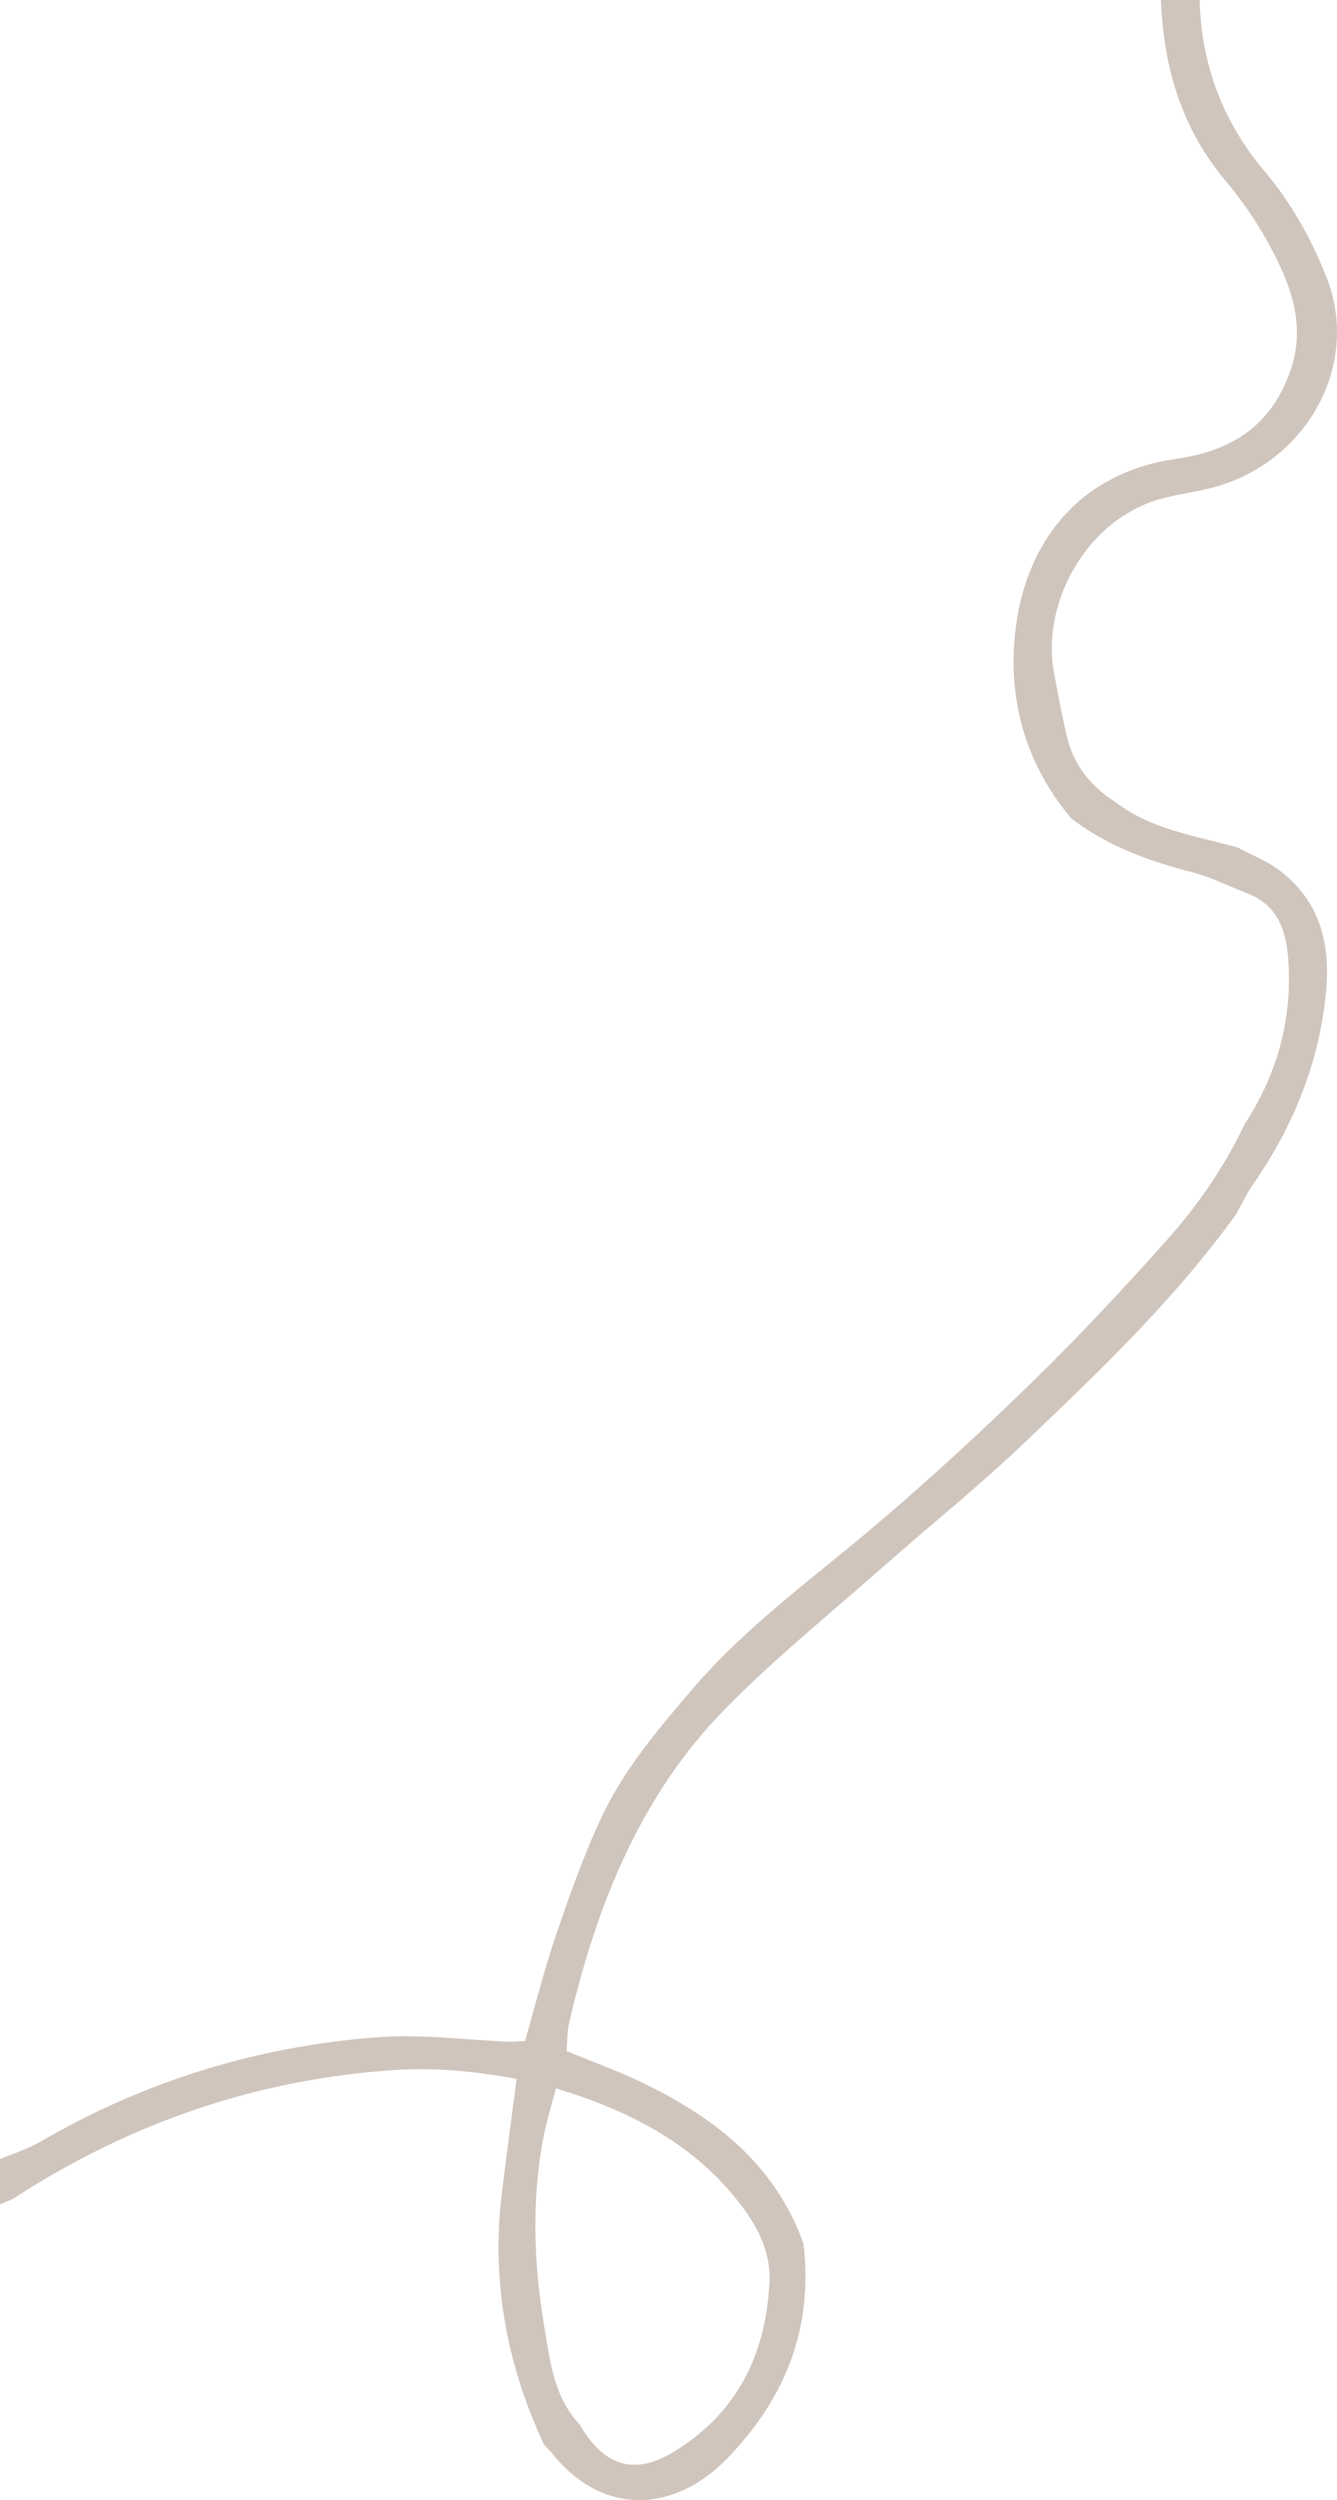<?xml version="1.0" encoding="UTF-8"?> <svg xmlns="http://www.w3.org/2000/svg" width="153" height="286" viewBox="0 0 153 286" fill="none"> <path d="M137.277 0C137.469 7.409 139.949 13.961 144.718 19.595C147.774 23.218 150.048 27.3 151.775 31.648C155.909 42.03 149.162 53.624 137.764 56.02C136.332 56.331 134.871 56.567 133.453 56.907C124.624 58.963 119.073 68.724 120.623 77.02C121.081 79.431 121.524 81.841 122.085 84.222C122.852 87.505 124.816 89.946 127.621 91.735C131.755 94.929 136.819 95.595 141.647 96.956C143.257 97.828 144.999 98.493 146.446 99.588C150.978 103.034 152.248 107.811 151.761 113.282C151.022 121.416 148.084 128.692 143.478 135.362C142.71 136.456 142.134 137.684 141.485 138.852C134.501 148.583 125.864 156.806 117.257 165.028C112.119 169.924 106.568 174.375 101.238 179.078C95.184 184.431 88.865 189.534 83.196 195.272C73.304 205.269 68.284 217.899 65.139 231.356C64.888 232.406 64.933 233.516 64.844 234.639C67.826 235.867 70.706 236.902 73.452 238.218C81.749 242.211 88.718 247.58 91.951 256.675C93.088 266.406 89.84 274.51 83.034 281.416C77.408 287.125 69.273 288.16 63.235 280.721C62.925 280.337 62.571 279.997 62.246 279.627C57.92 270.399 56.178 260.727 57.462 250.567C57.979 246.441 58.525 242.33 59.116 237.819C54.362 236.947 49.829 236.488 45.163 236.799C29.366 237.849 14.941 242.832 1.683 251.41C1.181 251.735 0.561 251.913 0 252.164C0 250.434 0 248.718 0 246.988C1.55 246.337 3.189 245.835 4.636 244.992C16.624 238.026 29.558 234.048 43.318 233.042C48.294 232.673 53.343 233.368 58.348 233.56C58.835 233.575 59.322 233.516 60.075 233.486C61.256 229.404 62.29 225.249 63.678 221.211C65.228 216.686 66.823 212.146 68.86 207.827C71.444 202.355 75.356 197.756 79.284 193.172C85.47 185.94 93.177 180.453 100.352 174.345C106.509 169.11 112.473 163.609 118.261 157.959C123.517 152.828 128.551 147.43 133.453 141.943C137.041 137.935 140.112 133.484 142.445 128.574C145.87 123.339 147.627 117.542 147.494 111.345C147.405 107.589 146.903 103.67 142.474 102.087C140.451 101.303 138.502 100.313 136.421 99.78C131.445 98.508 126.706 96.778 122.587 93.628C117.803 87.905 115.603 81.25 116.046 73.87C116.711 62.69 123.089 54.127 134.546 52.5C140.939 51.583 145.471 48.744 147.671 42.385C149.369 37.49 147.907 33.157 145.766 28.986C144.275 26.058 142.4 23.248 140.289 20.734C135.181 14.685 133.158 7.675 132.848 0C134.324 0 135.801 0 137.277 0ZM66.335 277.35C69.141 282.186 72.654 283.236 77.231 280.396C84.2 276.093 87.522 269.615 88.024 261.555C88.334 258.021 86.916 255.063 84.879 252.356C79.534 245.273 72.123 241.487 63.619 238.899C63.102 240.895 62.556 242.64 62.201 244.444C60.813 251.661 61.079 258.937 62.275 266.095C62.925 269.97 63.353 274.185 66.335 277.35Z" fill="#D0C5BD"></path> </svg> 